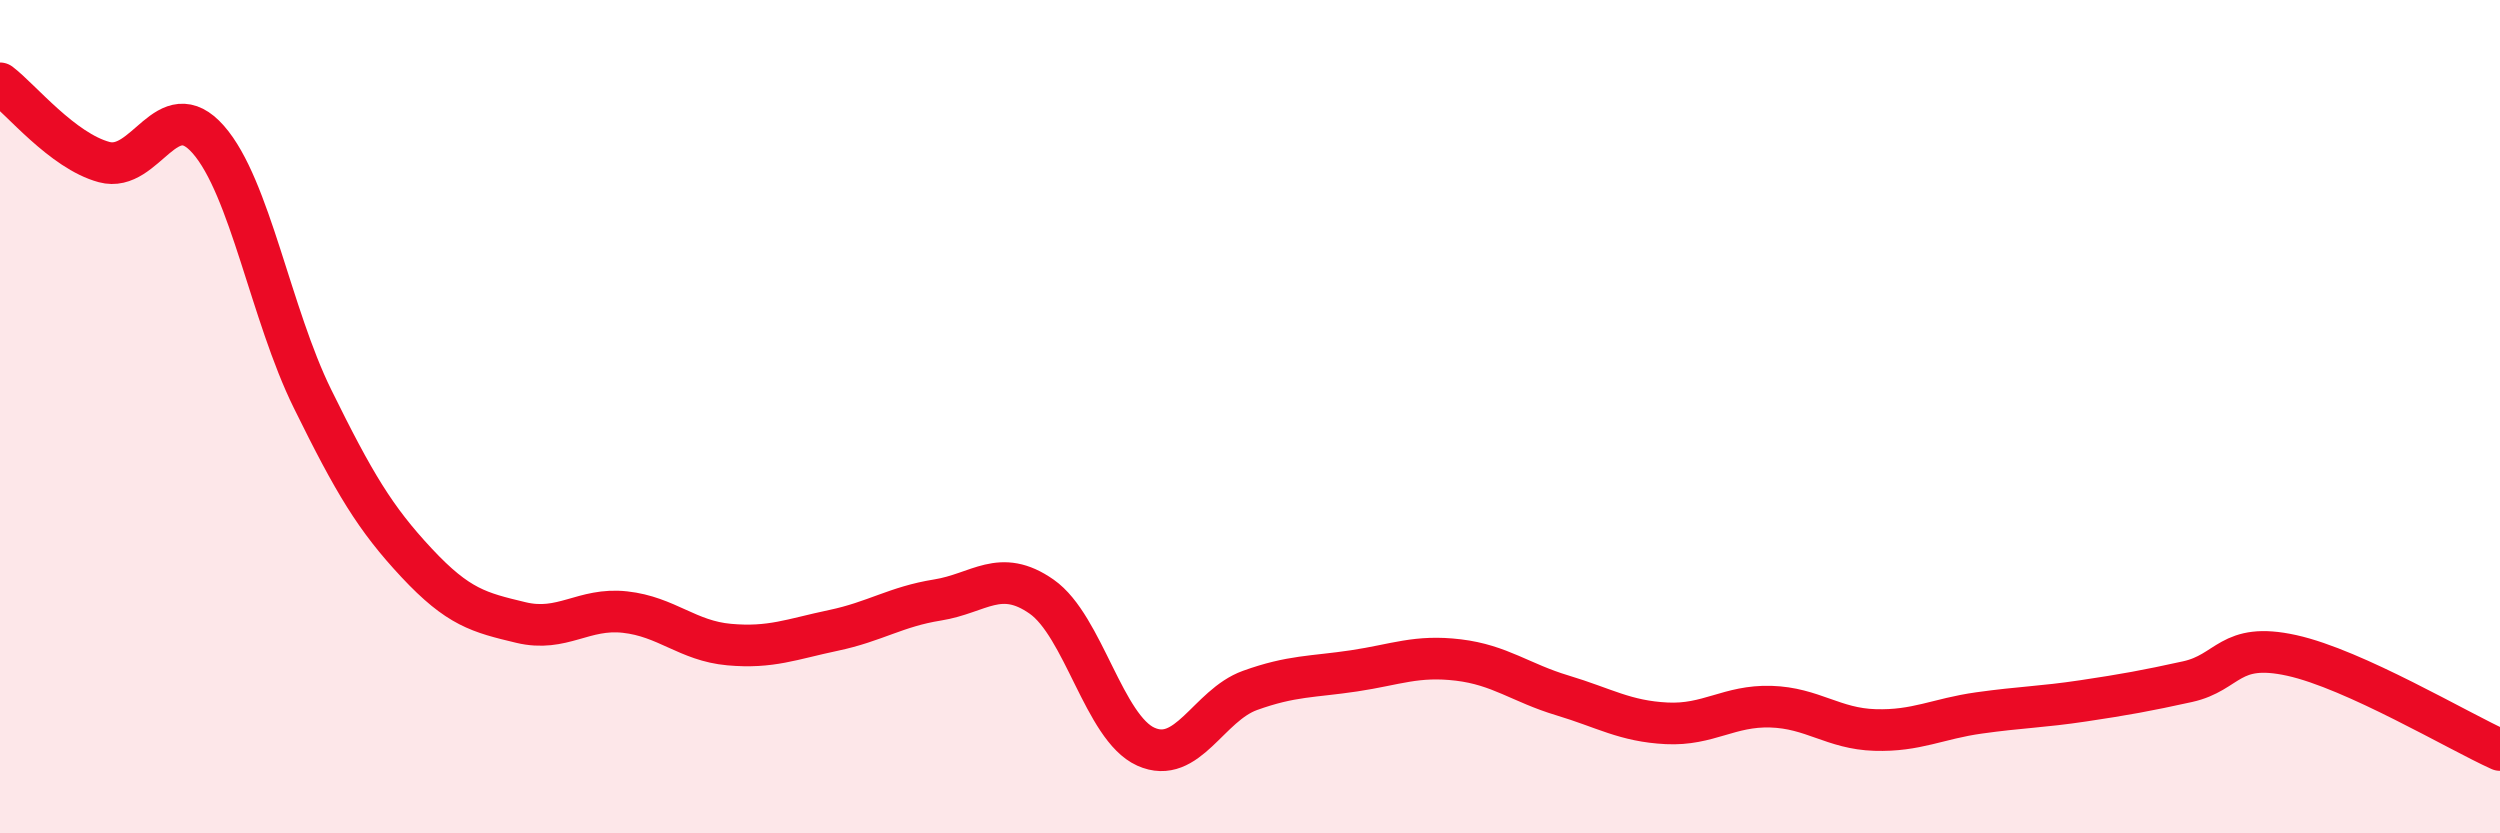 
    <svg width="60" height="20" viewBox="0 0 60 20" xmlns="http://www.w3.org/2000/svg">
      <path
        d="M 0,2 C 0.5,2.38 1.5,3.62 2.5,3.89 C 3.5,4.16 4,2.21 5,3.35 C 6,4.49 6.5,7.54 7.5,9.57 C 8.5,11.6 9,12.44 10,13.51 C 11,14.58 11.5,14.7 12.5,14.94 C 13.5,15.18 14,14.58 15,14.69 C 16,14.8 16.5,15.38 17.5,15.47 C 18.5,15.56 19,15.34 20,15.13 C 21,14.92 21.5,14.56 22.5,14.4 C 23.5,14.24 24,13.62 25,14.32 C 26,15.02 26.5,17.47 27.5,17.92 C 28.5,18.37 29,16.93 30,16.57 C 31,16.21 31.5,16.25 32.5,16.1 C 33.5,15.95 34,15.72 35,15.84 C 36,15.96 36.5,16.39 37.5,16.69 C 38.5,16.99 39,17.31 40,17.36 C 41,17.41 41.5,16.93 42.5,16.96 C 43.5,16.99 44,17.49 45,17.52 C 46,17.55 46.5,17.25 47.5,17.11 C 48.5,16.97 49,16.97 50,16.82 C 51,16.67 51.5,16.58 52.5,16.36 C 53.5,16.14 53.5,15.4 55,15.73 C 56.5,16.06 59,17.55 60,18L60 20L0 20Z"
        fill="#EB0A25"
        opacity="0.1"
        stroke-linecap="round"
        stroke-linejoin="round"
      />
      <path
        d="M 0,2 C 0.5,2.38 1.5,3.62 2.5,3.89 C 3.5,4.16 4,2.21 5,3.35 C 6,4.49 6.5,7.54 7.5,9.57 C 8.5,11.6 9,12.44 10,13.51 C 11,14.58 11.5,14.7 12.5,14.94 C 13.5,15.18 14,14.58 15,14.69 C 16,14.8 16.5,15.38 17.5,15.47 C 18.5,15.56 19,15.34 20,15.13 C 21,14.92 21.5,14.56 22.5,14.4 C 23.5,14.24 24,13.62 25,14.32 C 26,15.02 26.5,17.47 27.5,17.92 C 28.5,18.37 29,16.93 30,16.57 C 31,16.21 31.5,16.25 32.5,16.1 C 33.5,15.95 34,15.72 35,15.84 C 36,15.96 36.5,16.39 37.5,16.69 C 38.5,16.99 39,17.31 40,17.36 C 41,17.41 41.5,16.93 42.5,16.96 C 43.5,16.99 44,17.49 45,17.52 C 46,17.55 46.5,17.25 47.5,17.11 C 48.5,16.97 49,16.97 50,16.82 C 51,16.67 51.5,16.58 52.5,16.36 C 53.5,16.14 53.5,15.4 55,15.73 C 56.5,16.06 59,17.55 60,18"
        stroke="#EB0A25"
        stroke-width="1"
        fill="none"
        stroke-linecap="round"
        stroke-linejoin="round"
      />
    </svg>
  